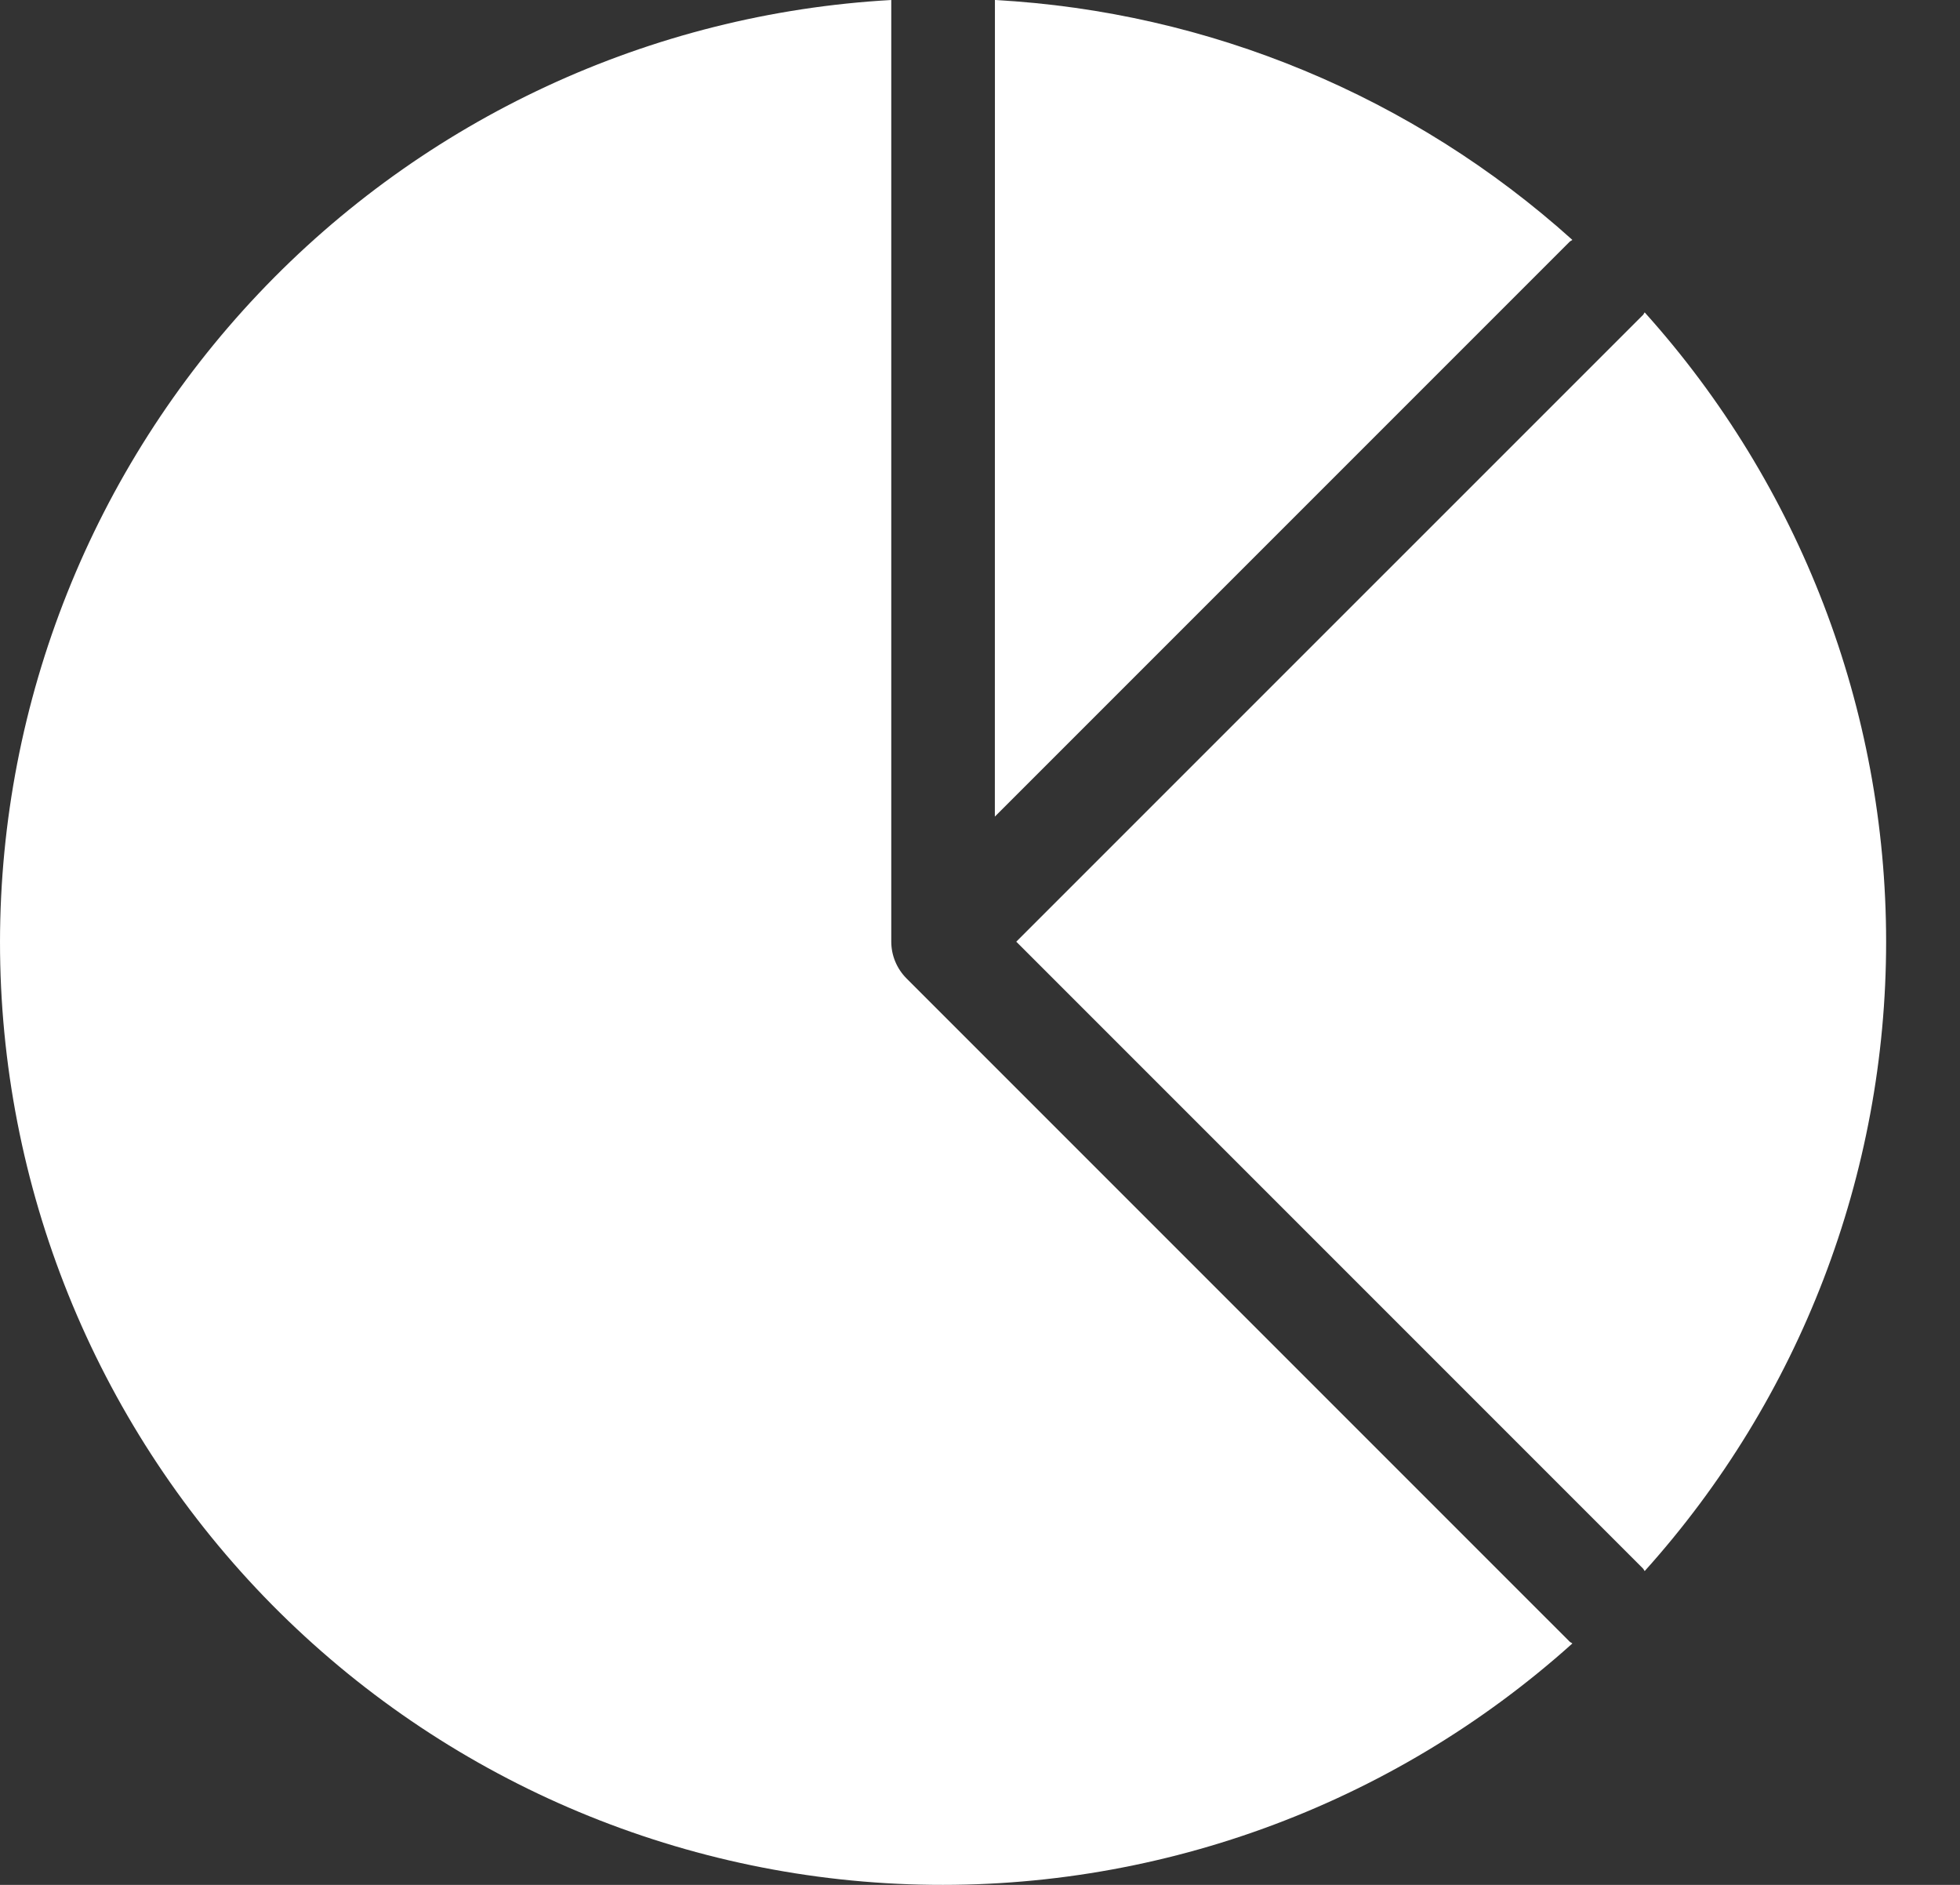 <svg width="26" height="25" viewBox="0 0 26 25" fill="none" xmlns="http://www.w3.org/2000/svg">
<rect x="0" y="0" width="26" height="25" fill="#333333" stroke="none"/>
<path d="M21.794 4.178L13.481 12.49L21.794 20.803C21.804 20.813 21.808 20.827 21.817 20.838V20.838C23.879 18.546 25.02 15.573 25.02 12.491C25.02 9.408 23.879 6.435 21.817 4.143C21.808 4.154 21.804 4.168 21.794 4.179V4.178Z" fill="white"/>
<path d="M9.49332e-05 12.49C-0.002 15.73 1.254 18.843 3.502 21.176C5.751 23.508 8.817 24.876 12.054 24.992C15.291 25.108 18.448 23.963 20.858 21.798C20.847 21.788 20.833 21.785 20.822 21.774L12.024 12.976H12.024C11.896 12.847 11.823 12.672 11.823 12.49V0C8.63 0.179 5.627 1.573 3.429 3.895C1.231 6.218 0.004 9.293 0 12.491L9.49332e-05 12.49Z" fill="white"/>
<path d="M13.197 10.831L20.822 3.206C20.833 3.195 20.847 3.192 20.858 3.182H20.858C18.743 1.278 16.039 0.155 13.198 0L13.197 10.831Z" fill="white"/>
</svg>
